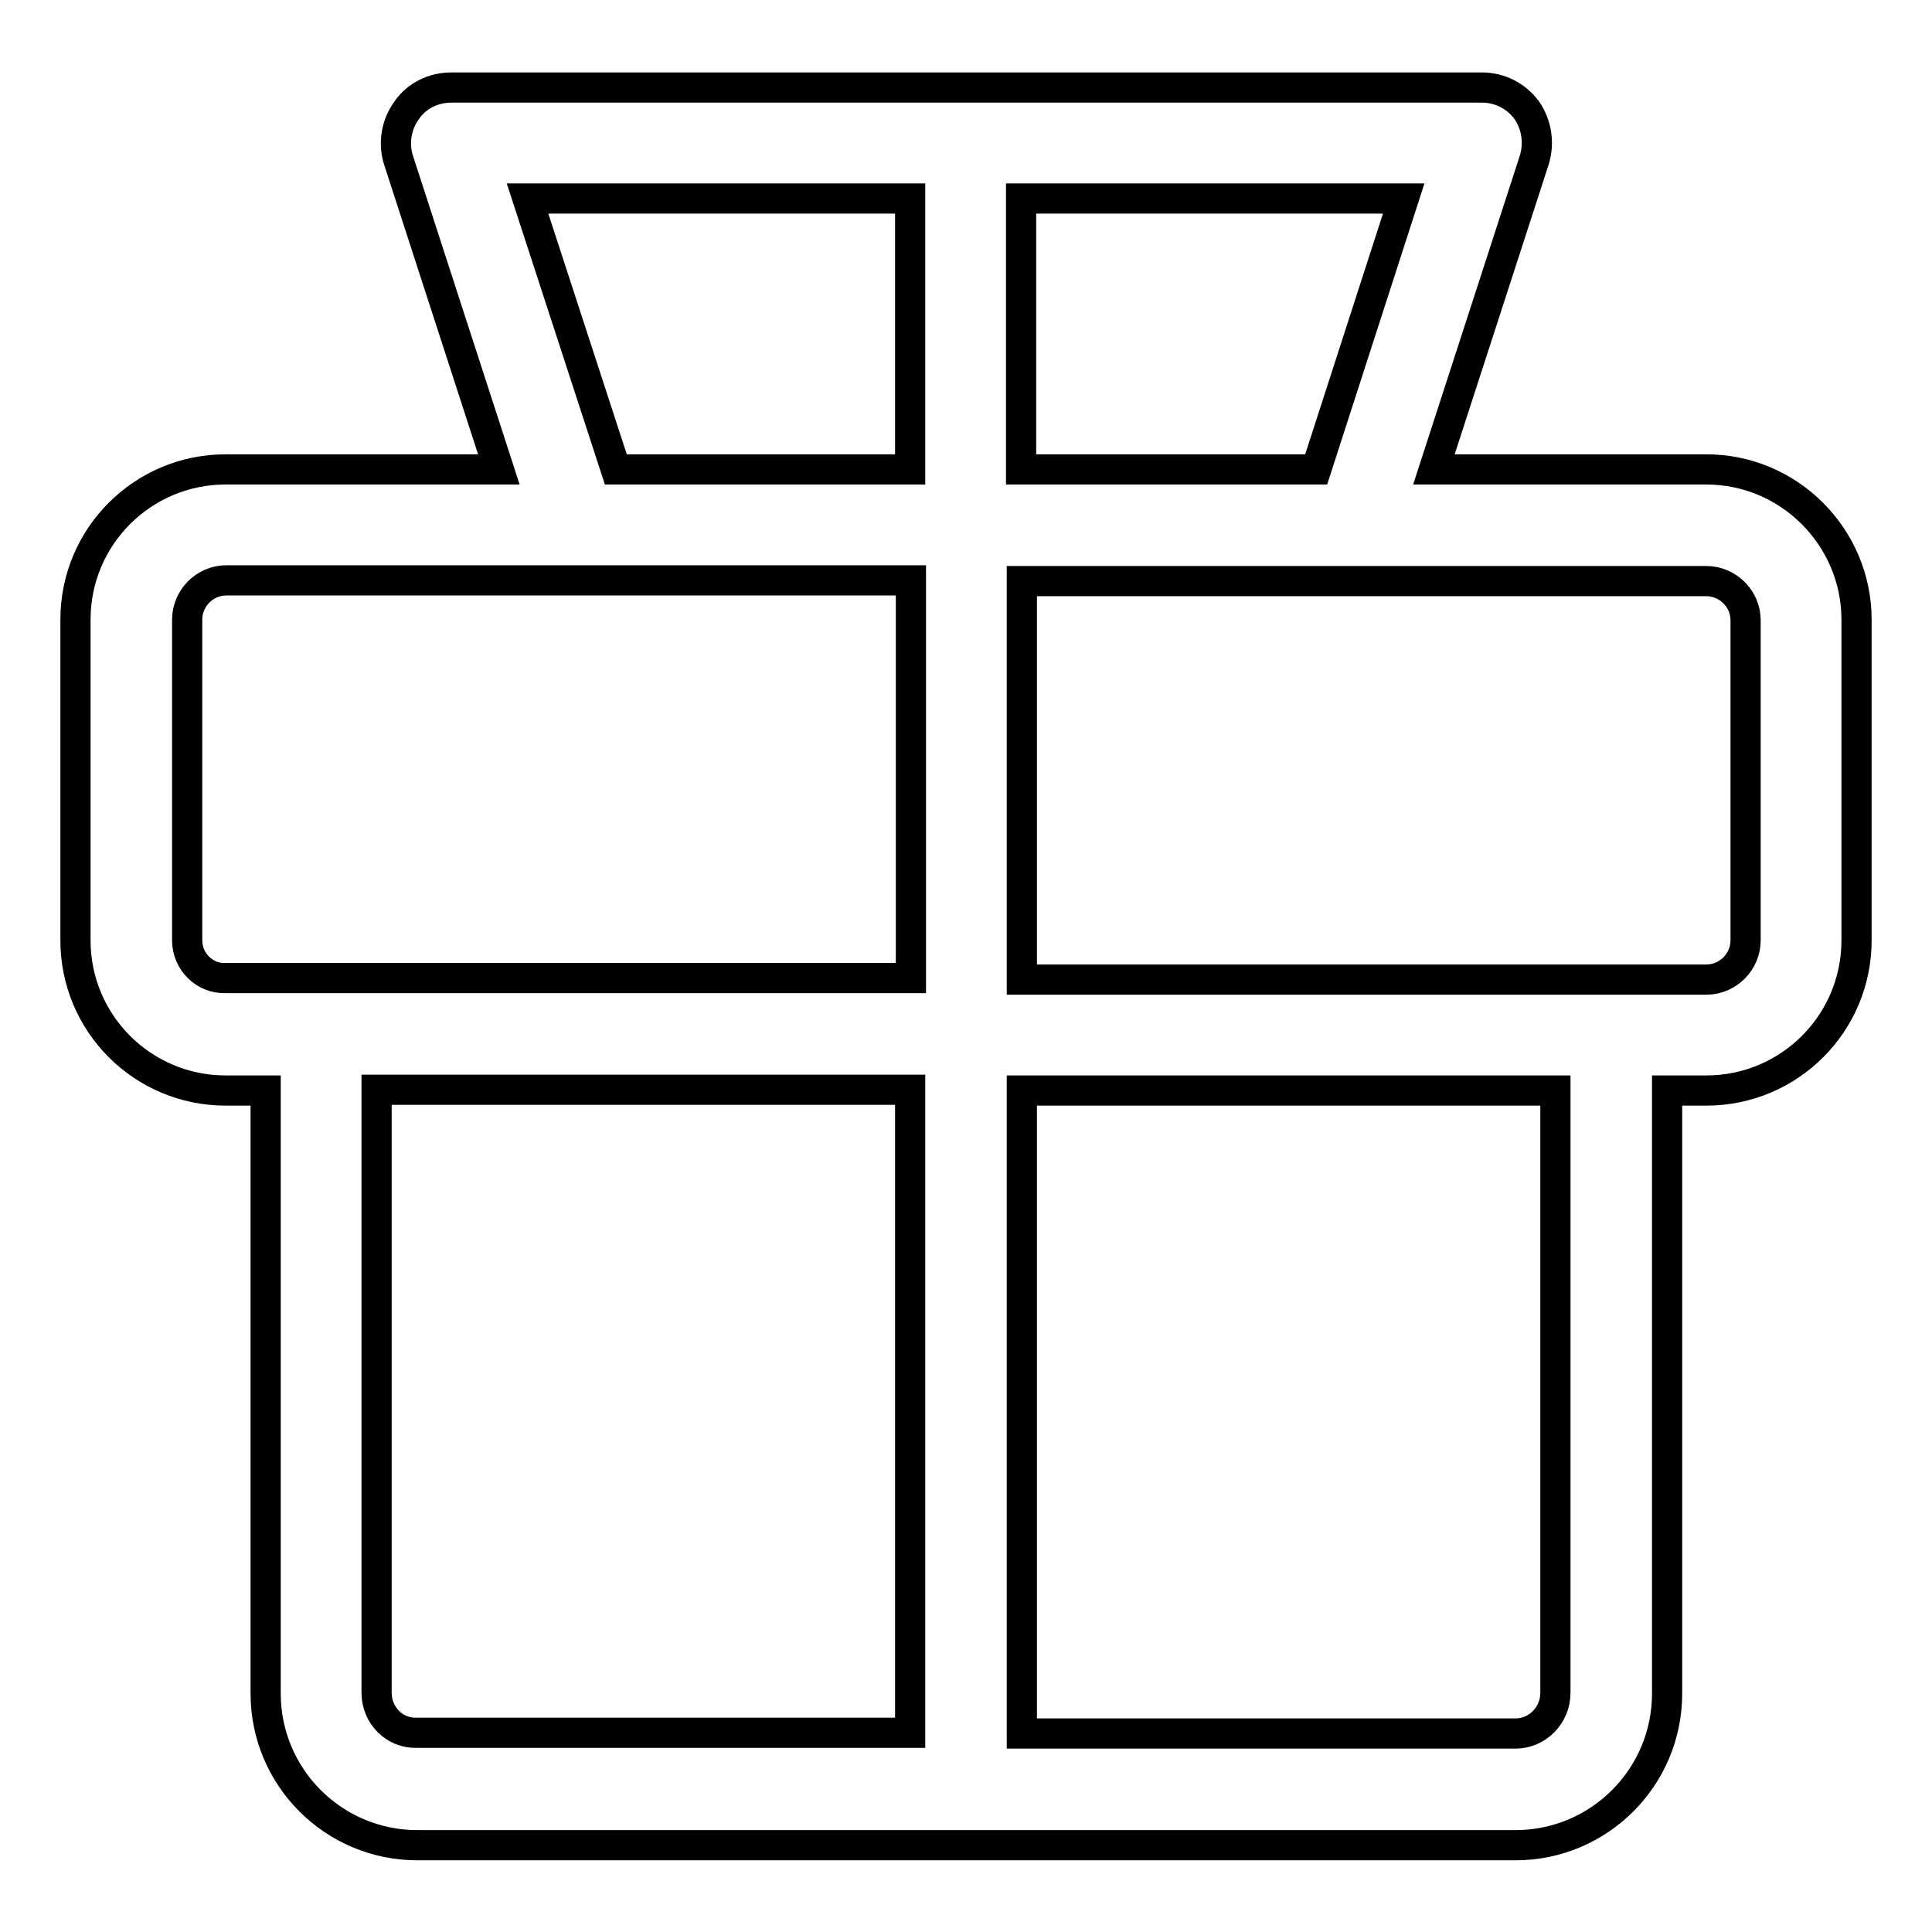 <?xml version="1.0" encoding="utf-8"?>
<!-- Svg Vector Icons : http://www.onlinewebfonts.com/icon -->
<!DOCTYPE svg PUBLIC "-//W3C//DTD SVG 1.1//EN" "http://www.w3.org/Graphics/SVG/1.1/DTD/svg11.dtd">
<svg version="1.1" xmlns="http://www.w3.org/2000/svg" xmlns:xlink="http://www.w3.org/1999/xlink" x="0px" y="0px" viewBox="0 0 256 256" enable-background="new 0 0 256 256" xml:space="preserve">
<g><g><path stroke-width="4" fill-opacity="0" stroke="#000000"  d="M226.1,62.2h-36.1l13.3-41c0.7-2.3,0.3-4.7-1-6.6c-1.4-1.9-3.6-3-5.9-3H59.8c-2.4,0-4.6,1.1-5.9,3c-1.4,1.9-1.8,4.4-1.1,6.6l13.3,41H29.9c-11,0-19.9,8.9-19.9,19.9v42.5c0,11,8.9,19.9,19.9,19.9h5.3v79.9c0,11.1,9,20.1,20.1,20.1h145.5c11.1,0,20.1-9,20.1-20.1v-79.9h5.2c11,0,19.9-8.9,19.9-19.9V82.1C246,71.2,237.1,62.2,226.1,62.2 M174.4,62.2h-39.1V26.3h50.7L174.4,62.2z M69.9,26.3h50.7v35.9H81.6L69.9,26.3z M24.8,124.6V82.1c0-2.8,2.3-5.2,5.2-5.2h46.3h44.4v52.7H29.9C27.1,129.7,24.8,127.4,24.8,124.6 M49.9,224.3v-79.9h70.7v85.2H55.2C52.3,229.7,49.9,227.3,49.9,224.3 M206.1,224.3c0,3-2.4,5.4-5.3,5.4h-65.4v-85.2h70.7V224.3z M231.3,124.6c0,2.8-2.3,5.2-5.2,5.2h-90.7V77h44.4h46.3c2.8,0,5.2,2.3,5.2,5.2V124.6L231.3,124.6z"/></g></g>
</svg>